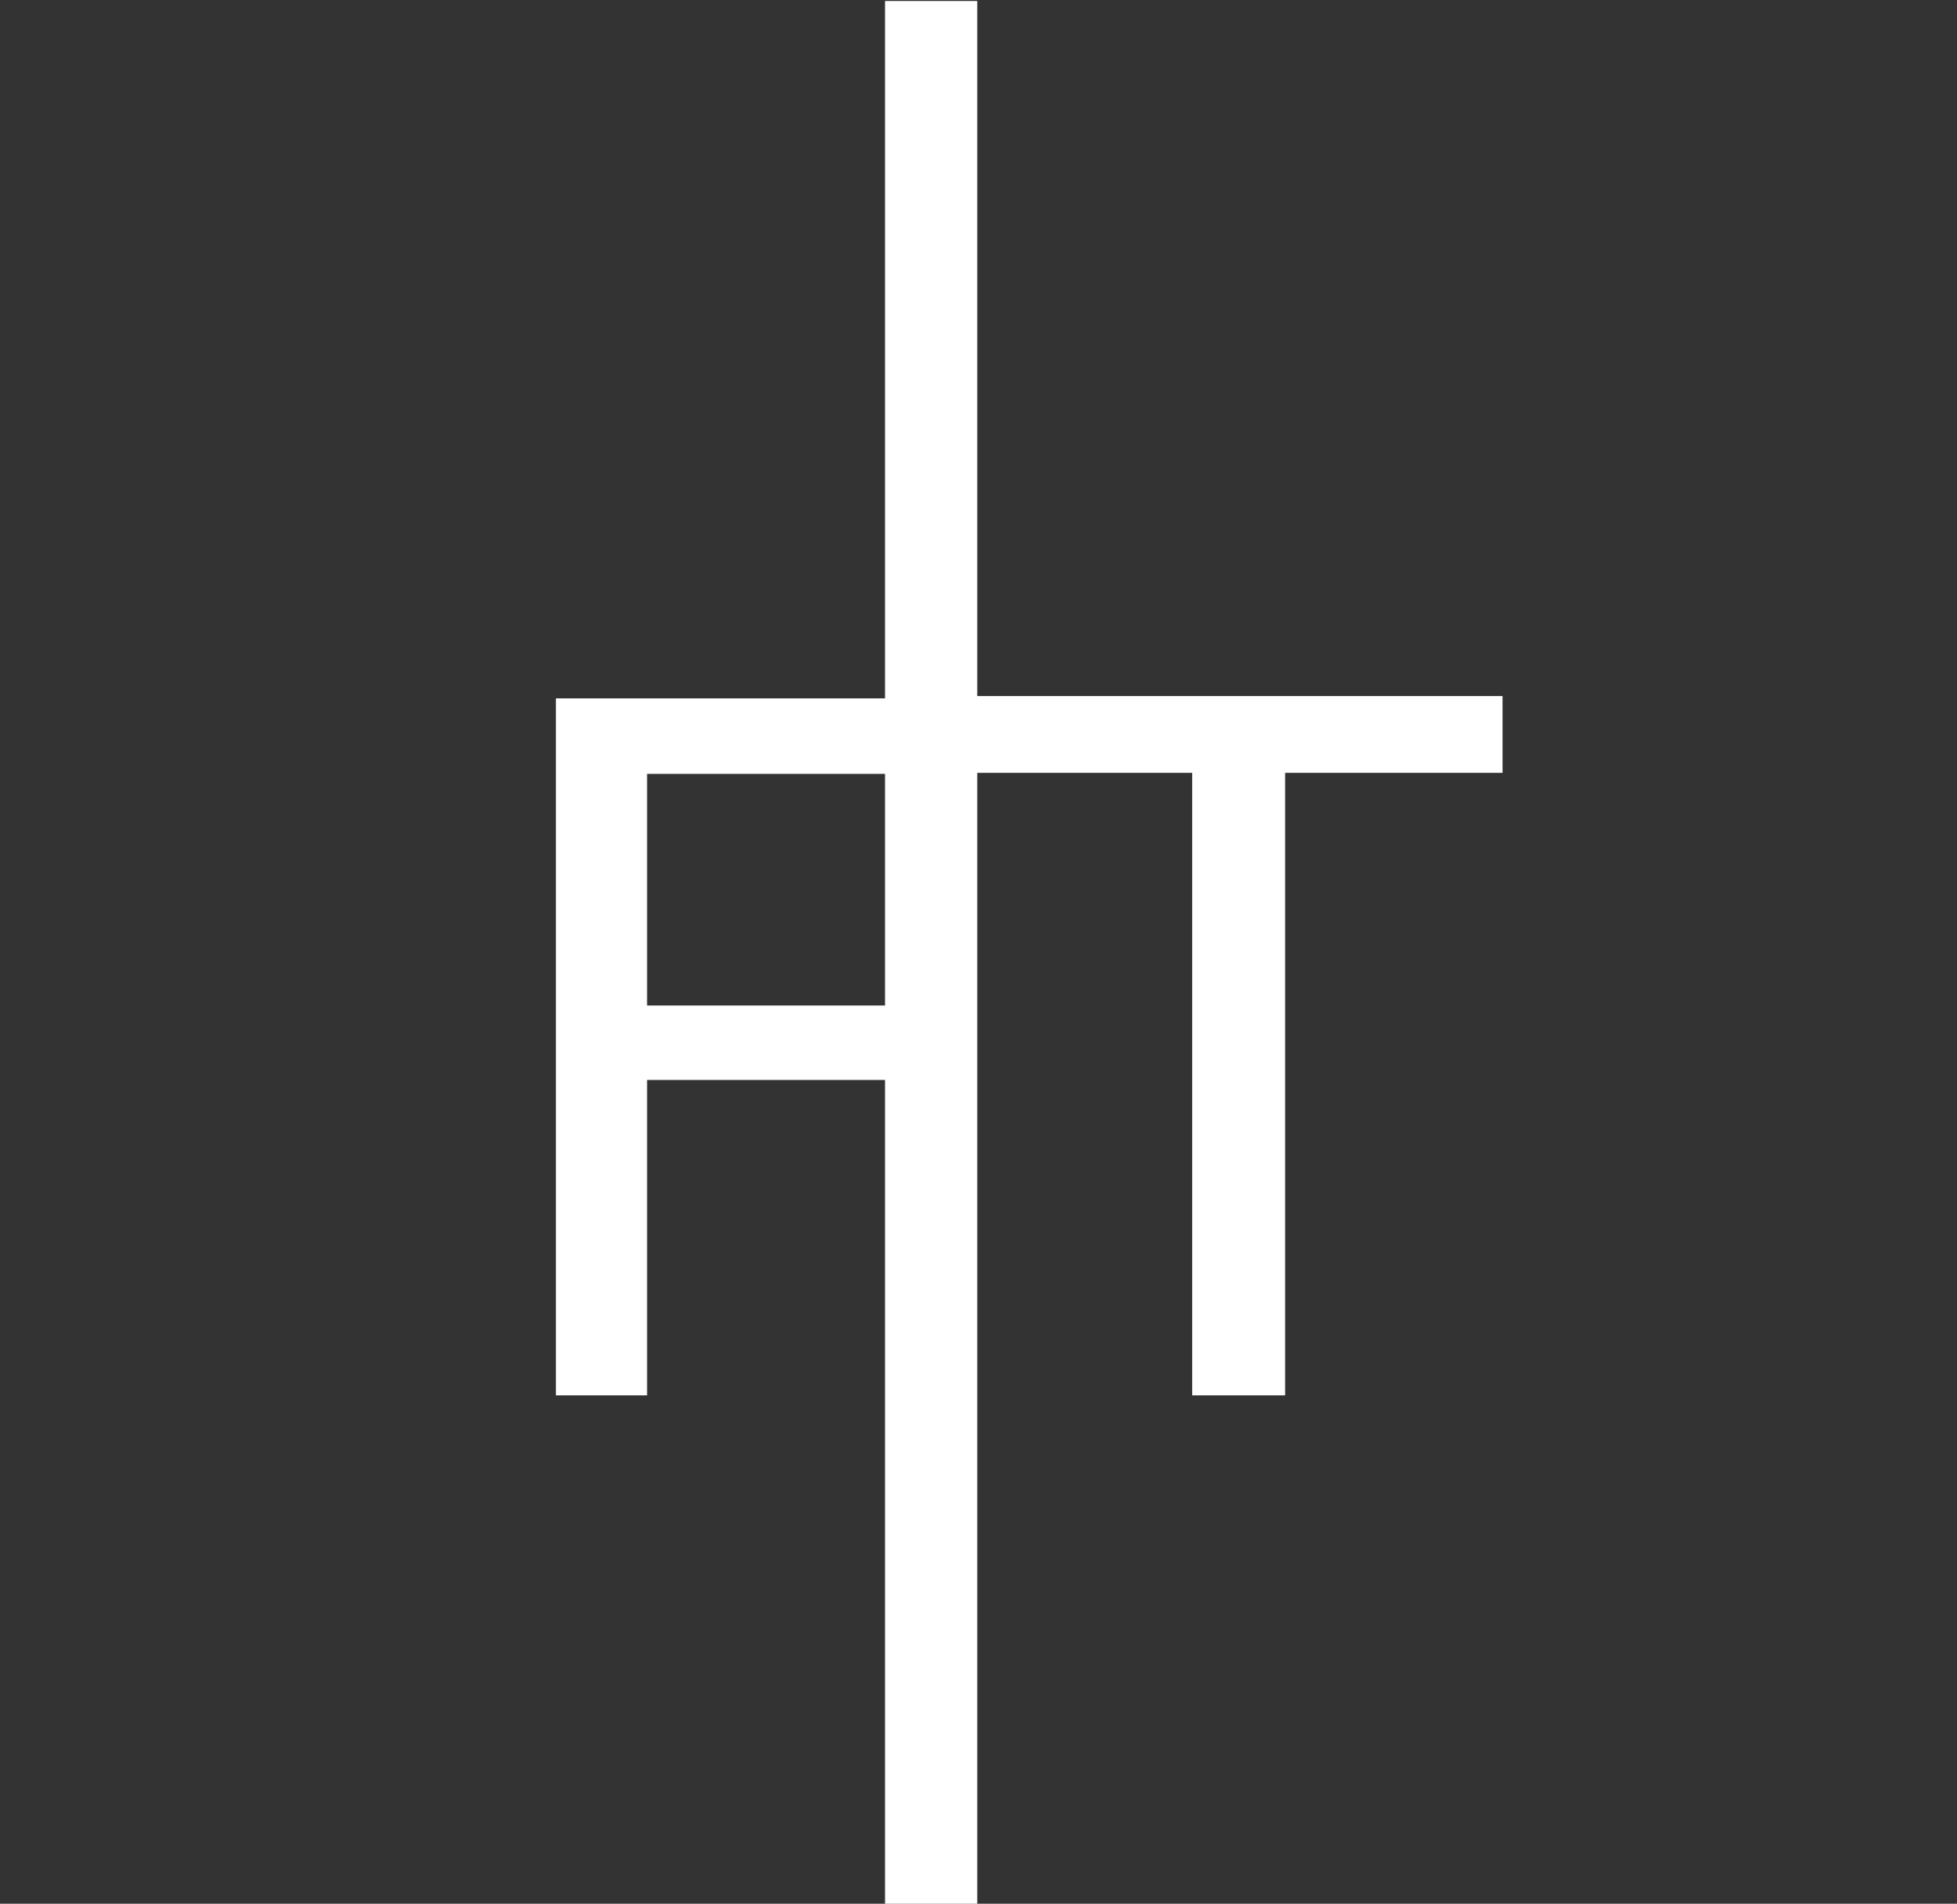 <?xml version="1.0" encoding="UTF-8" standalone="no"?>
<!-- Created with Inkscape (http://www.inkscape.org/) -->

<svg
   version="1.1"
   id="svg2"
   xml:space="preserve"
   width="386.564"
   height="376"
   viewBox="0 0 386.564 376"
   sodipodi:docname="6510bd221086e931961c695dc08abdaf.ai"
   xmlns:inkscape="http://www.inkscape.org/namespaces/inkscape"
   xmlns:sodipodi="http://sodipodi.sourceforge.net/DTD/sodipodi-0.dtd"
   xmlns="http://www.w3.org/2000/svg"
   xmlns:svg="http://www.w3.org/2000/svg"><rect x="0" y="0" width="386.564" height="376" fill="#333333" stroke="none"/><defs
     id="defs6"><clipPath
       clipPathUnits="userSpaceOnUse"
       id="clipPath16"><path
         d="M 0,768 H 1366 V 0 H 0 Z"
         id="path14" /></clipPath></defs><sodipodi:namedview
     id="namedview4"
     pagecolor="#ffffff"
     bordercolor="#666666"
     borderopacity="1.0"
     inkscape:pageshadow="2"
     inkscape:pageopacity="0.0"
     inkscape:pagecheckerboard="0" /><g
     id="g8"
     inkscape:groupmode="layer"
     inkscape:label="6510bd221086e931961c695dc08abdaf"
     transform="matrix(1.333,0,0,-1.333,-574.769,765.333)"><g
       id="g10"><g
         id="g12"
         clip-path="url(#clipPath16)"><g
           id="g18"
           transform="translate(721,433.172)"><path
             d="m 0,0 c 0,-77.765 -64.901,-140.805 -144.961,-140.805 -80.06,0 -144.962,63.04 -144.962,140.805 0,77.765 64.902,140.805 144.962,140.805 C -64.901,140.805 0,77.765 0,0"
             style="fill:#000000;fill-opacity:0;fill-rule:nonzero;stroke:none"
             id="path20" /></g><g
           id="g22"
           transform="translate(513.563,470.669)"><path
             d="M 0,0 H 56.351 V -11.185 H 13.505 V -45.507 H 53.091 V -56.538 H 13.505 V -103.27 H 0 Z"
             style="fill:#ffffff;fill-opacity:1;fill-rule:nonzero;stroke:none"
             id="path24" /></g><path
           d="M 562.329,574 H 576 V 292 h -13.671 z"
           style="fill:#ffffff;fill-opacity:1;fill-rule:nonzero;stroke:none"
           id="path26" /><g
           id="g28"
           transform="translate(607.847,459.635)"><path
             d="M 0,0 H -32.071 V 11.376 H 45.993 V 0 H 13.767 V -92.236 H 0 Z"
             style="fill:#ffffff;fill-opacity:1;fill-rule:nonzero;stroke:none"
             id="path30" /></g></g></g></g></svg>
